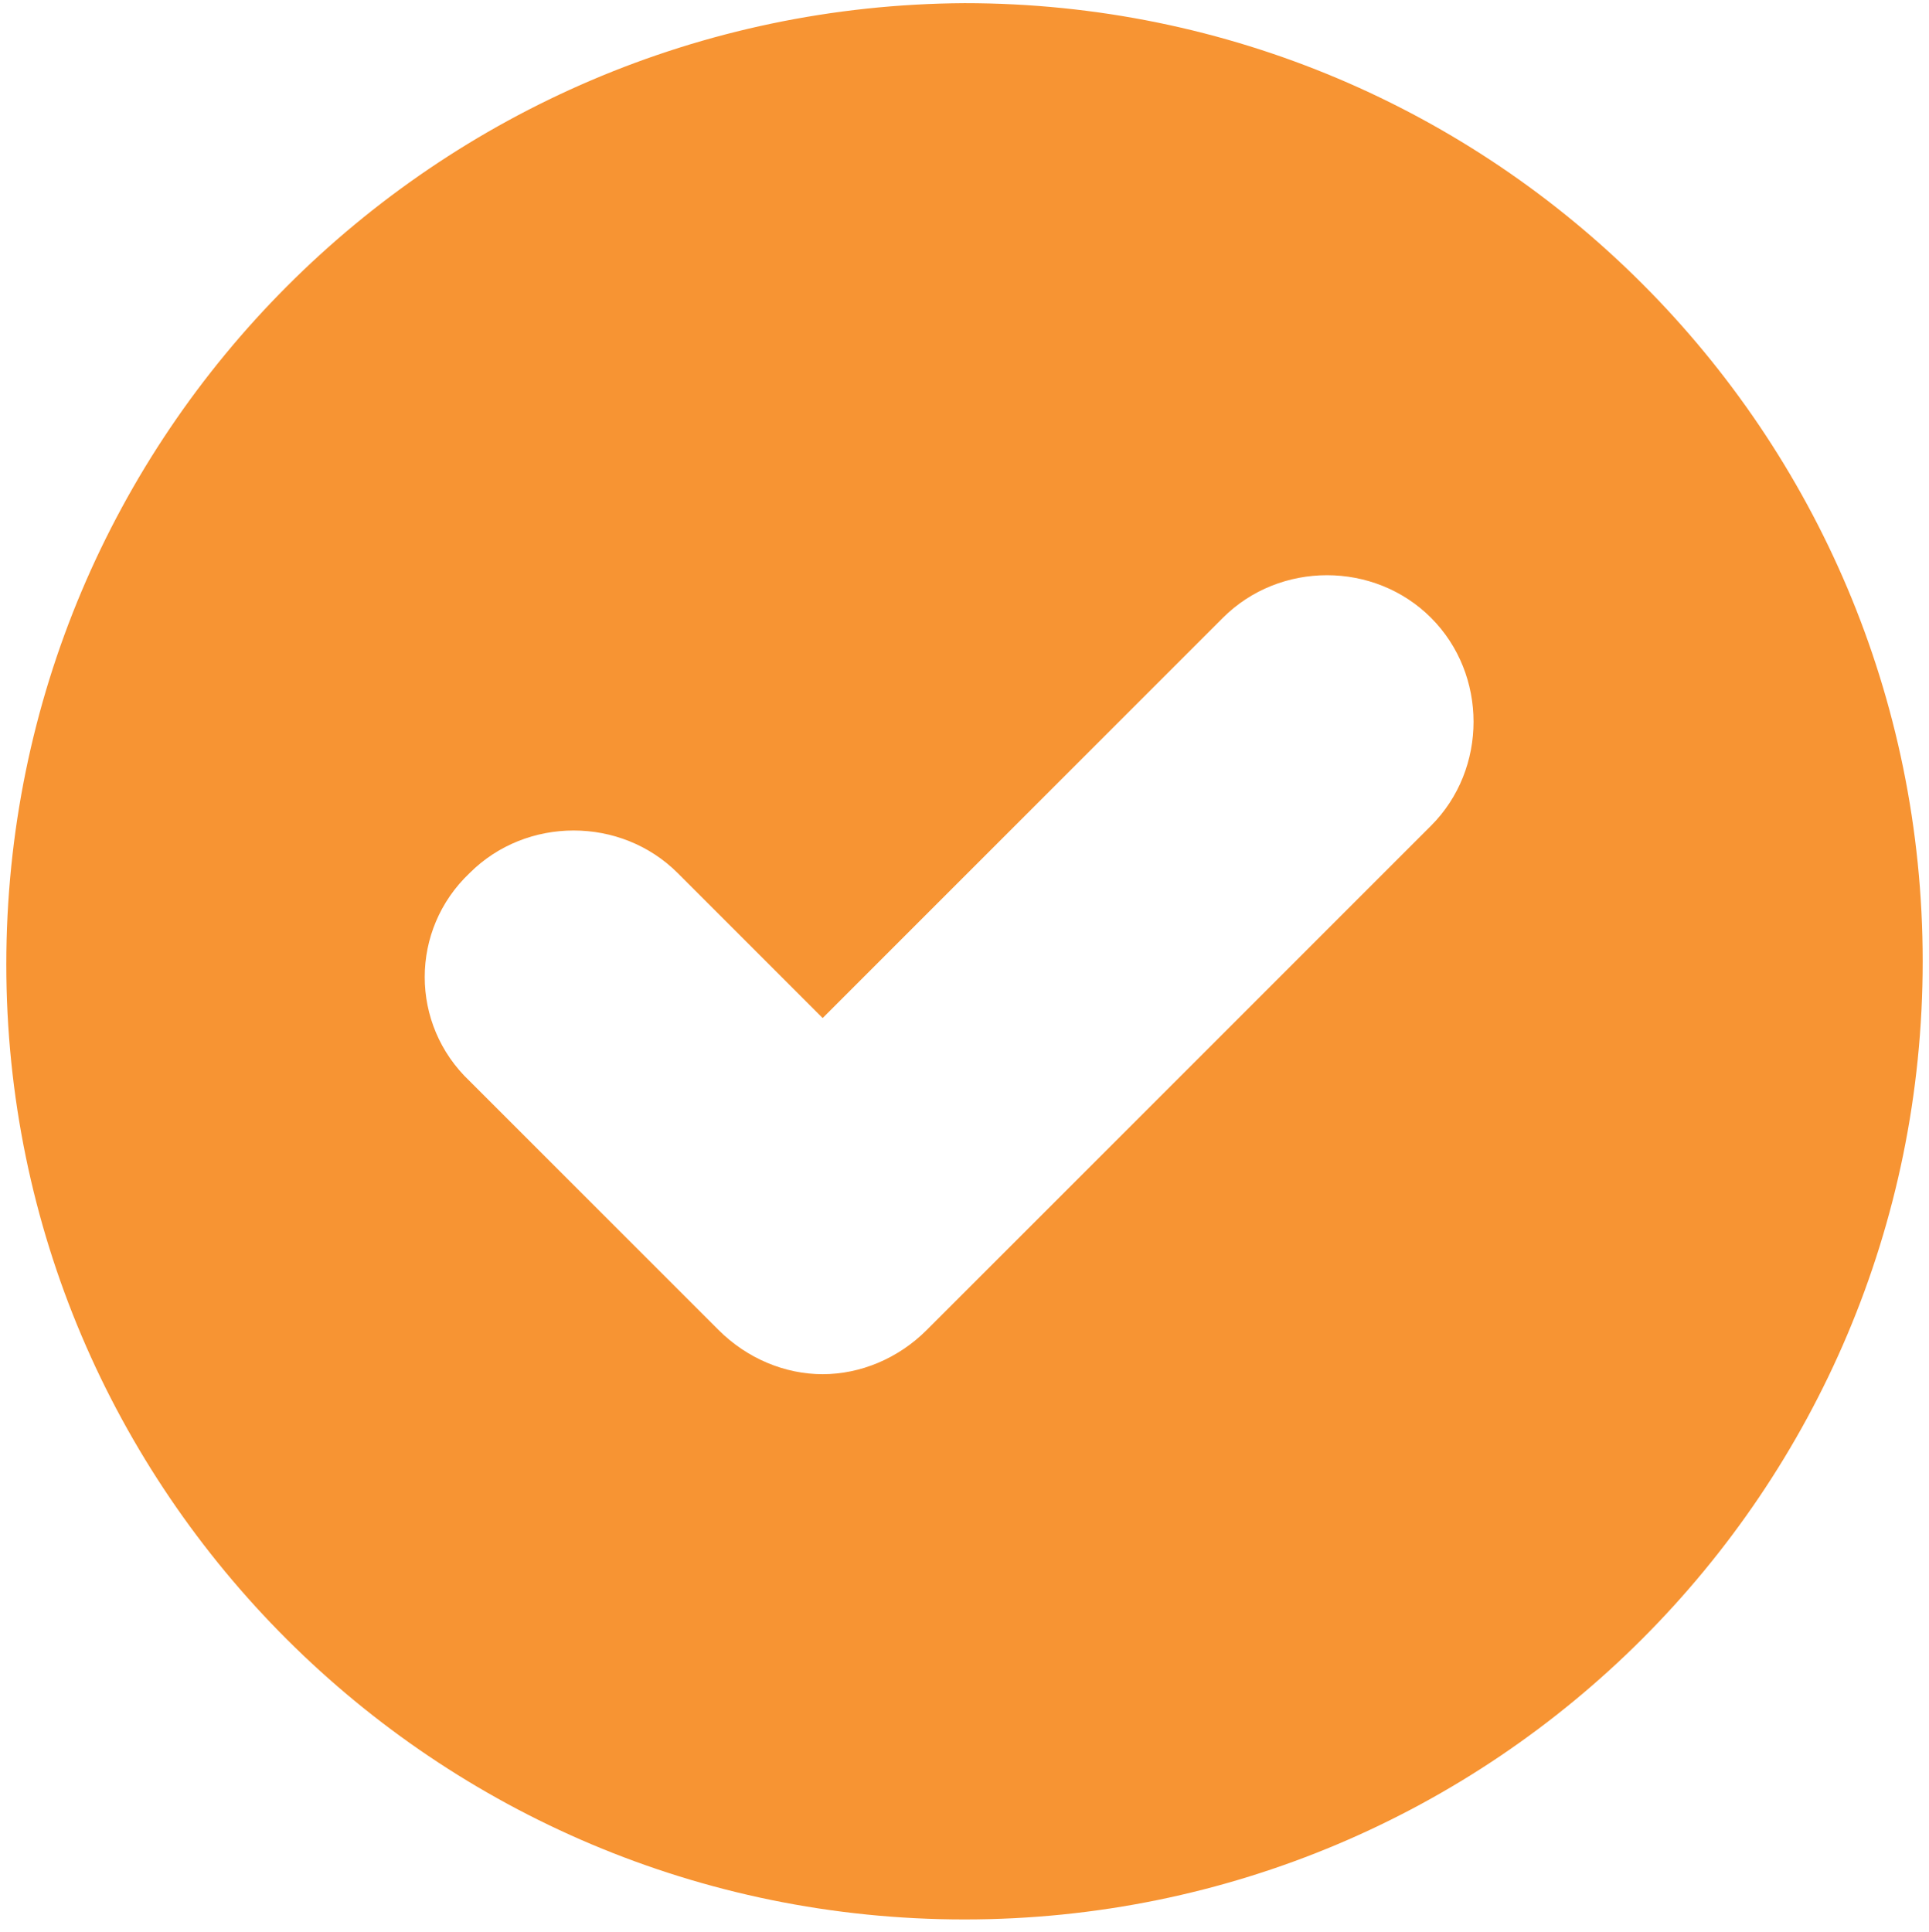 <?xml version="1.0" encoding="utf-8"?>
<!-- Generator: Adobe Illustrator 28.2.0, SVG Export Plug-In . SVG Version: 6.00 Build 0)  -->
<svg version="1.1" id="Capa_1" xmlns="http://www.w3.org/2000/svg" xmlns:xlink="http://www.w3.org/1999/xlink" x="0px" y="0px"
	 viewBox="0 0 61.2 61.3" style="enable-background:new 0 0 61.2 61.3;" xml:space="preserve">
<style type="text/css">
	.st0{fill:#F79433;}
</style>
<g>
	<path class="st0" d="M14.9,27.7c1.8-1.8,4.8-1.8,6.6,0l4.6,4.6l12.7-12.7c1.8-1.8,4.8-1.8,6.6,0s1.8,4.8,0,6.6l-16,16
		c-0.9,0.9-2.1,1.4-3.3,1.4c-1.2,0-2.4-0.5-3.3-1.4l-7.9-7.9C13,32.5,13,29.5,14.9,27.7 M30.6,60.9C47.4,60.9,61,47.3,61,30.5
		S47.4,0.1,30.6,0.1C13.8,0.2,0.2,13.8,0.2,30.6C0.2,47.3,13.8,60.9,30.6,60.9"/>
</g>
</svg>
